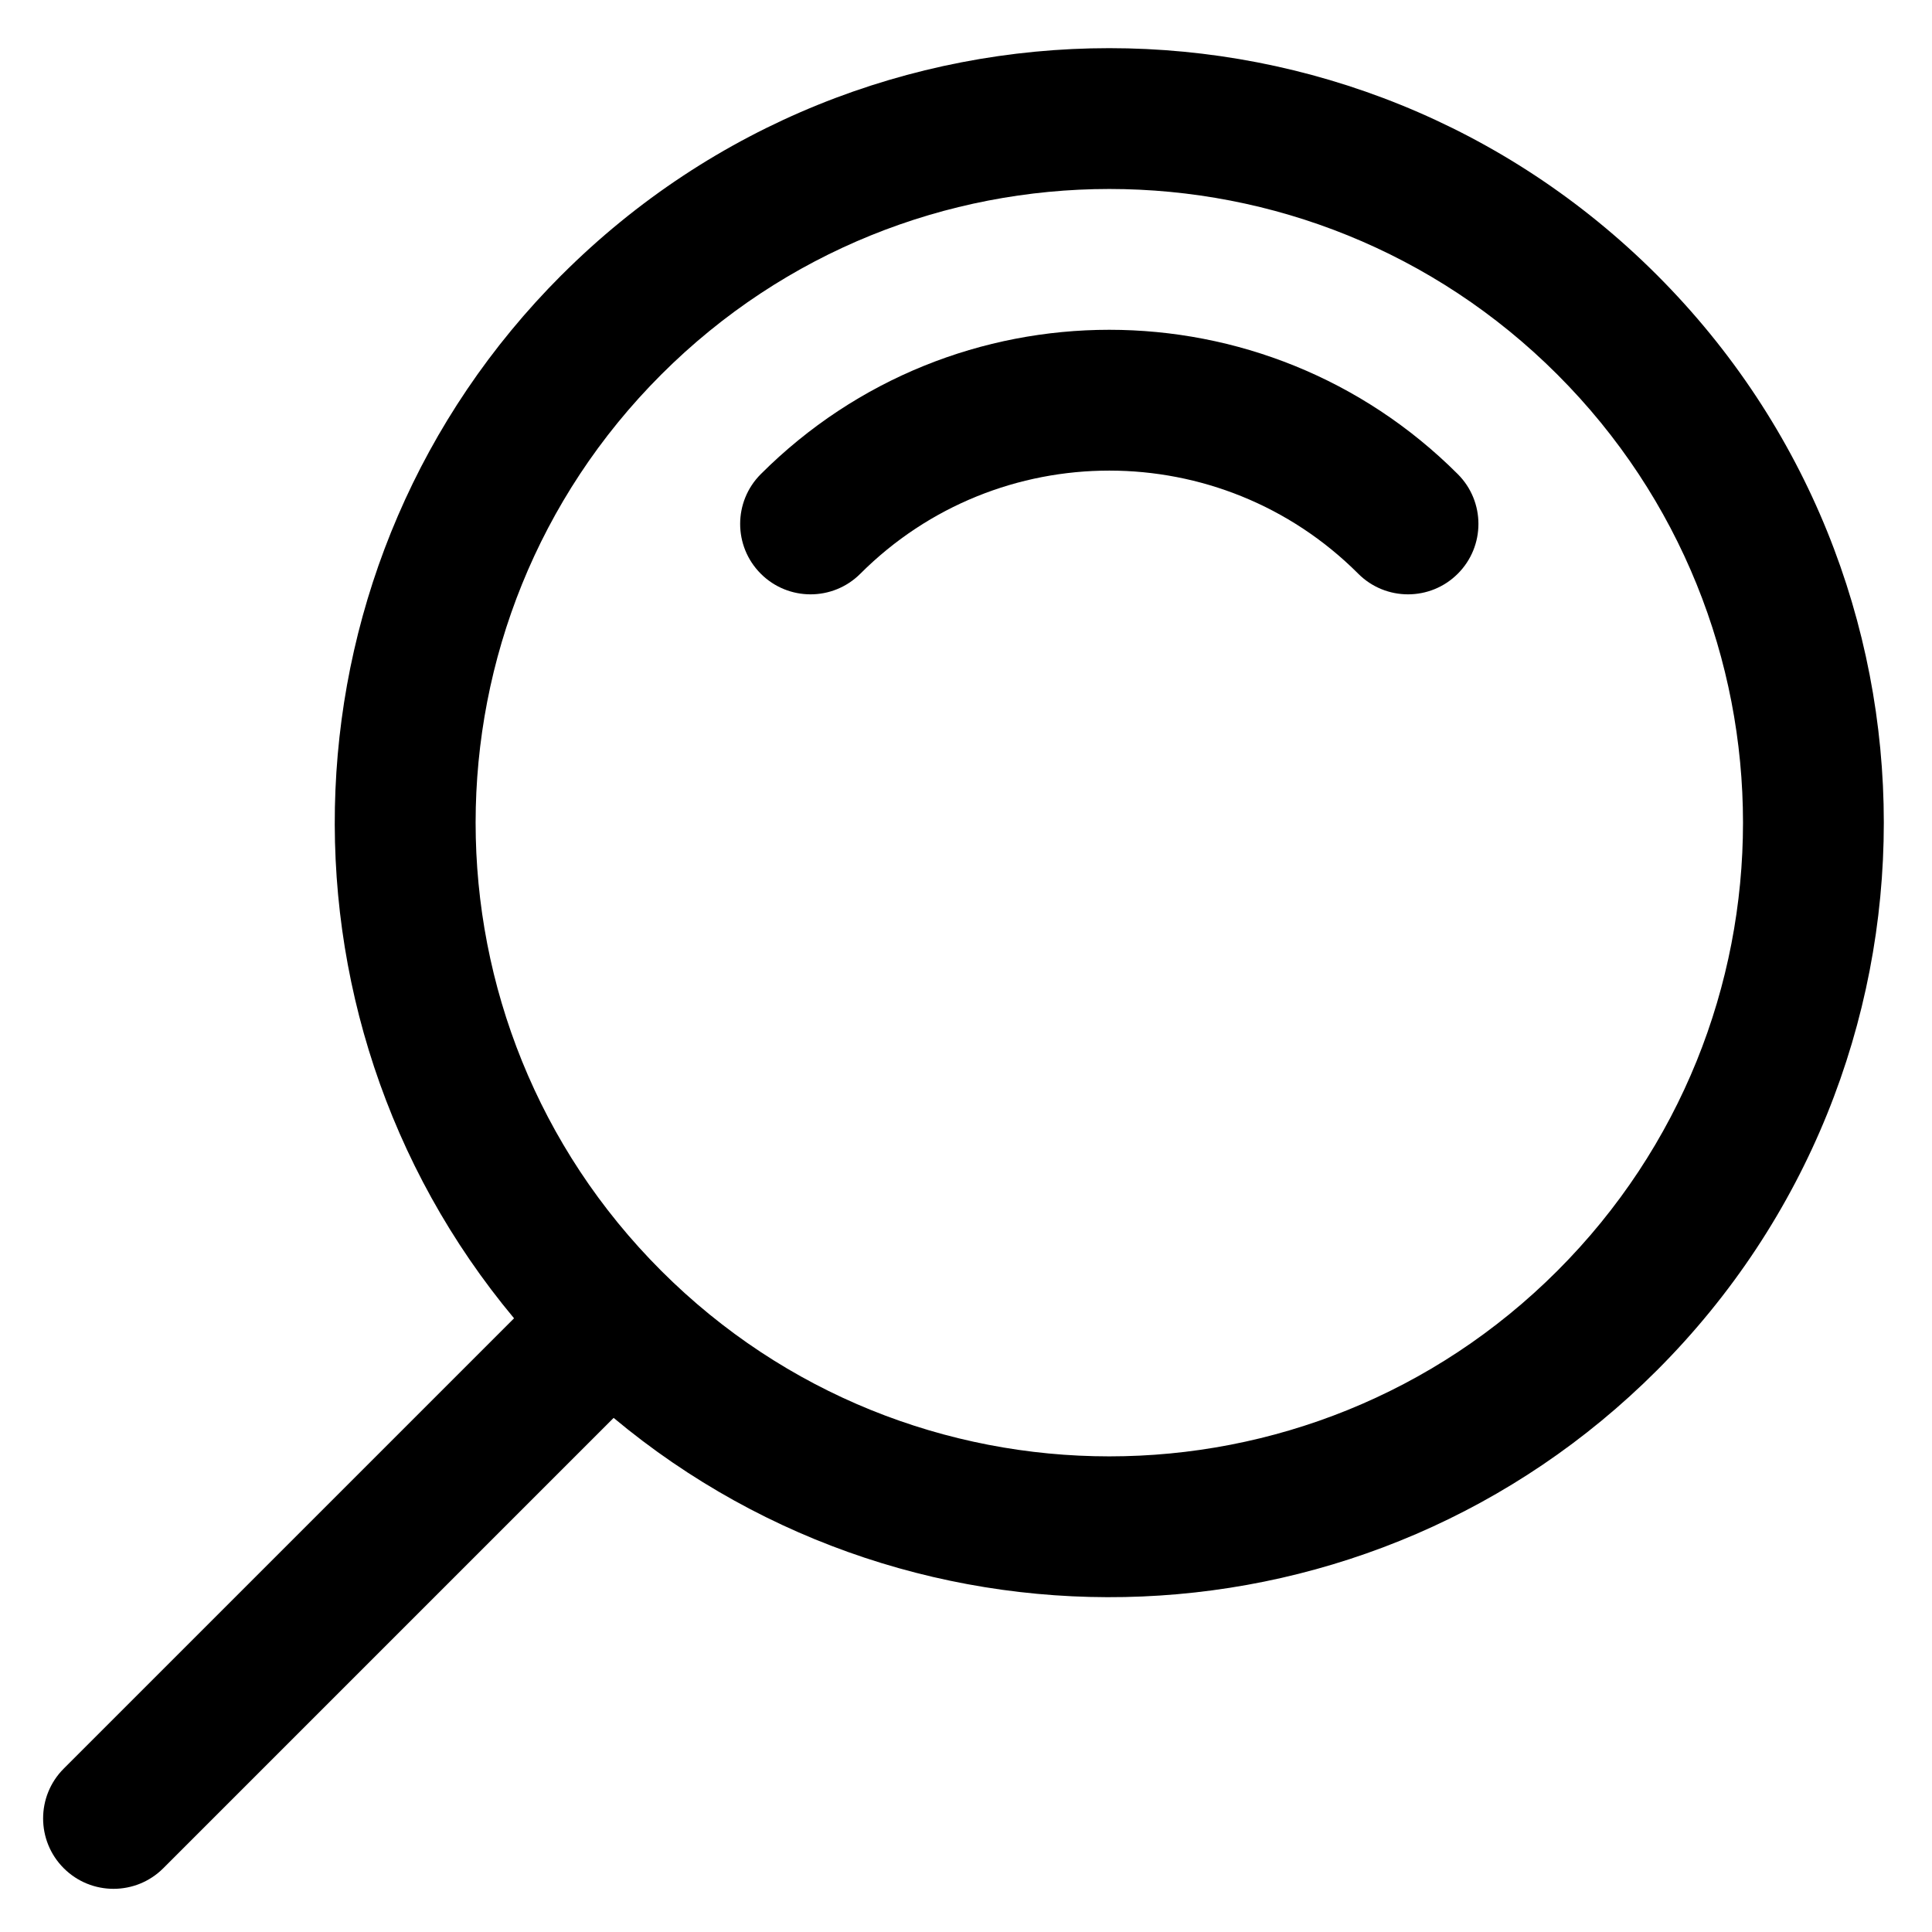 <?xml version="1.0" encoding="UTF-8"?>
<!-- Uploaded to: ICON Repo, www.iconrepo.com, Generator: ICON Repo Mixer Tools -->
<svg fill="#000000" width="800px" height="800px" version="1.1" viewBox="144 144 512 512" xmlns="http://www.w3.org/2000/svg">
 <g>
  <path d="m503.95 296.04c-36.434-36.434-95.508-36.434-131.95 0-7.285 7.289-19.102 7.289-26.387 0-7.285-7.285-7.285-19.102 0-26.387 51.008-51.008 133.71-51.008 184.72 0 7.289 7.285 7.289 19.102 0 26.387-7.285 7.289-19.102 7.289-26.387 0z"/>
  <path d="m292.84 216.88c80.156-80.156 210.12-80.156 290.27 0 80.16 80.156 80.16 210.12 0 290.27-75.707 75.711-195.85 79.914-276.49 12.605l-119.34 119.34c-7.289 7.285-19.102 7.285-26.391 0-7.285-7.285-7.285-19.102 0-26.391l119.34-119.34c-67.309-80.641-63.109-200.78 12.602-276.49zm263.89 26.387c-65.582-65.582-171.91-65.582-237.5 0-65.582 65.586-65.582 171.92 0 237.5 65.586 65.582 171.92 65.582 237.5 0s65.582-171.91 0-237.5z" fill-rule="evenodd"/>
 </g>
</svg>